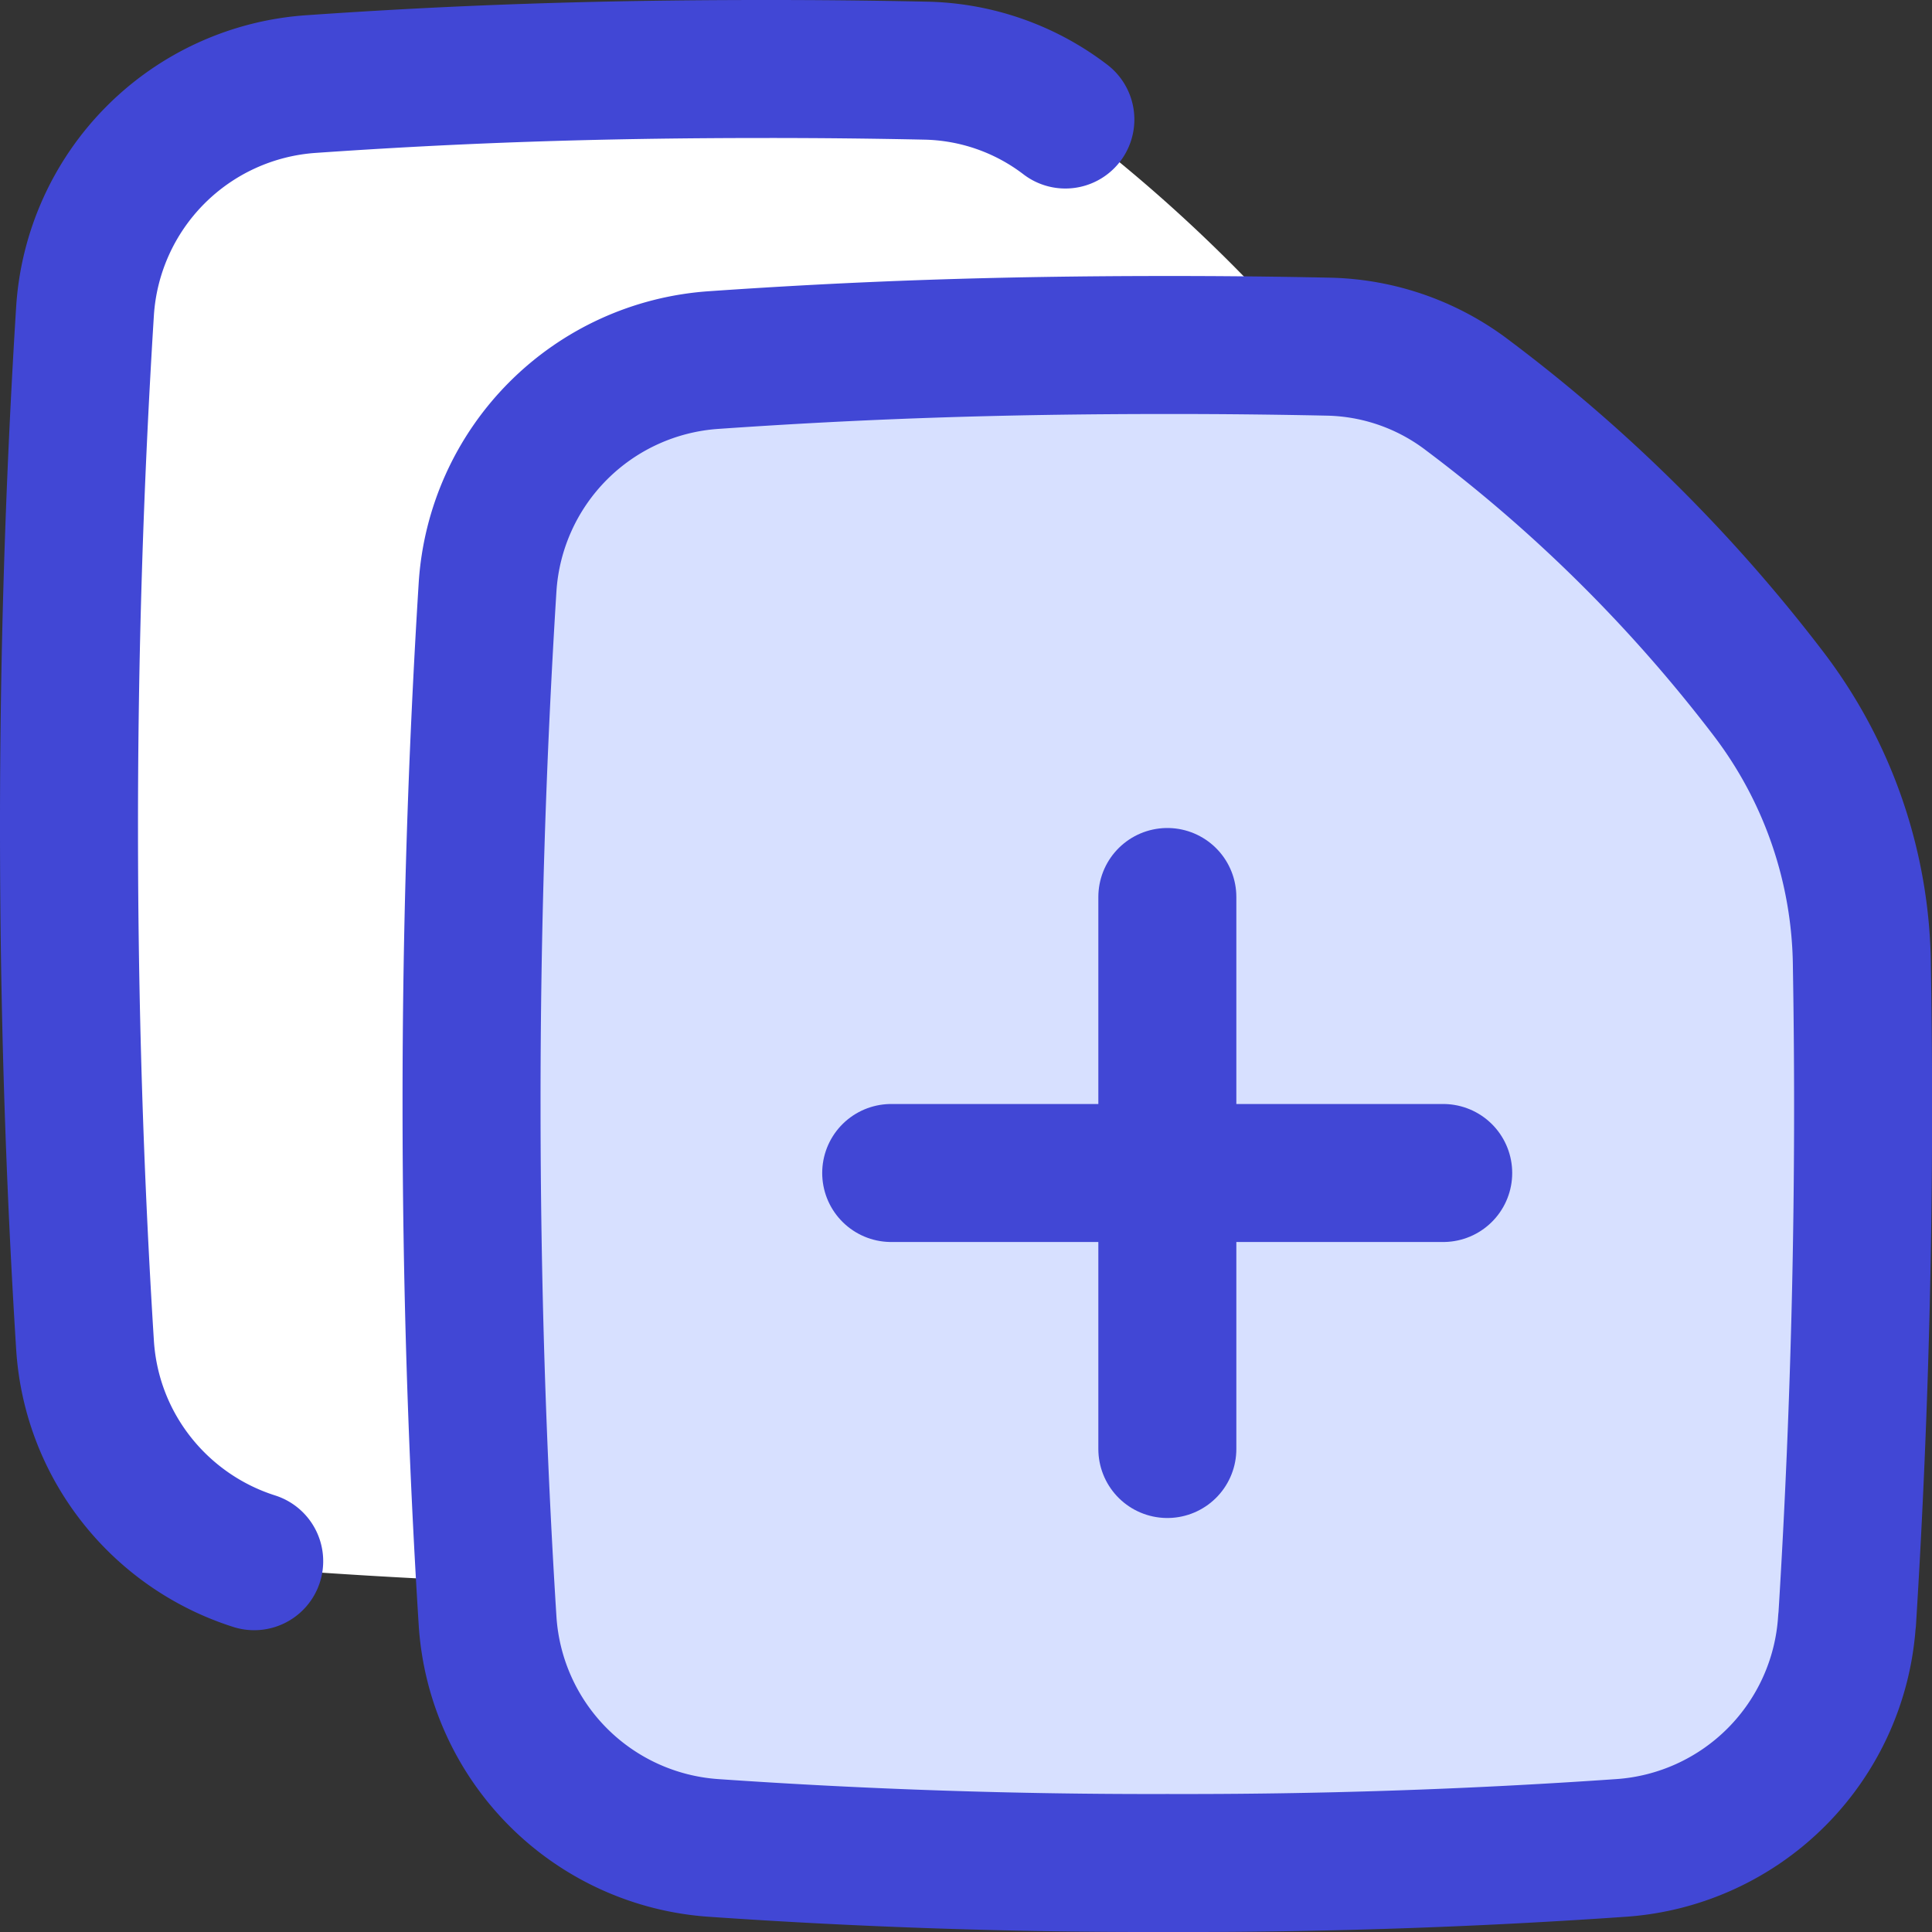 <svg xmlns="http://www.w3.org/2000/svg" fill="none" viewBox="0 0 14 14" id="Merge-Pdf--Streamline-Flex">
  <rect x="0" y="0" width="14" height="14" fill="#333333" stroke="none"/>
  <desc>
    Merge PDF Streamline Icon: https://streamlinehq.com
  </desc>
  <g id="merge-PDF--essential-files-folder-merge-PDF">
    <path id="Intersect" fill="#ffffff" d="M10.468 9.744a59.816 59.816 0 0 0 0.107 -4.74 3.303 3.303 0 0 0 -0.677 -1.977A11.2 11.2 0 0 0 7.72 0.867 1.722 1.722 0 0 0 6.706 0.511 53.138 53.138 0 0 0 5.542 0.5C4.298 0.5 3.294 0.537 2.256 0.609a1.762 1.762 0 0 0 -1.64 1.647A59.862 59.862 0 0 0 0.5 6c0 1.283 0.04 2.535 0.116 3.744a1.762 1.762 0 0 0 1.64 1.647 46 46 0 0 0 3.286 0.109 46 46 0 0 0 3.285 -0.109 1.762 1.762 0 0 0 1.64 -1.647Z" stroke-width="1"></path>
    <path id="Intersect_2" fill="#d7e0ff" d="M13.385 11.743a59.815 59.815 0 0 0 0.107 -4.738 3.303 3.303 0 0 0 -0.677 -1.978 11.199 11.199 0 0 0 -2.177 -2.16 1.722 1.722 0 0 0 -1.015 -0.355A53.131 53.131 0 0 0 8.459 2.5c-1.244 0 -2.248 0.037 -3.286 0.109a1.762 1.762 0 0 0 -1.64 1.647A59.862 59.862 0 0 0 3.417 8c0 1.283 0.04 2.535 0.116 3.743a1.762 1.762 0 0 0 1.64 1.648 46 46 0 0 0 3.286 0.109 45.62 45.62 0 0 0 3.285 -0.109 1.762 1.762 0 0 0 1.64 -1.648Z" stroke-width="1"></path>
    <path id="Vector 1294" stroke="#4147d5" stroke-linecap="round" stroke-linejoin="round" d="M8.459 6.5v4" stroke-width="1"></path>
    <path id="Vector 1295" stroke="#4147d5" stroke-linecap="round" stroke-linejoin="round" d="M6.458 8.5h4" stroke-width="1"></path>
    <path id="Intersect_3" stroke="#4147d5" stroke-linecap="round" stroke-linejoin="round" d="M13.385 11.743a59.815 59.815 0 0 0 0.107 -4.738 3.303 3.303 0 0 0 -0.677 -1.978 11.199 11.199 0 0 0 -2.177 -2.16 1.722 1.722 0 0 0 -1.015 -0.355A53.131 53.131 0 0 0 8.459 2.5c-1.244 0 -2.248 0.037 -3.286 0.109a1.762 1.762 0 0 0 -1.64 1.647A59.862 59.862 0 0 0 3.417 8c0 1.283 0.04 2.535 0.116 3.743a1.762 1.762 0 0 0 1.64 1.648 46 46 0 0 0 3.286 0.109 45.62 45.62 0 0 0 3.285 -0.109 1.762 1.762 0 0 0 1.64 -1.648Z" stroke-width="1"></path>
    <path id="Intersect_4" stroke="#4147d5" stroke-linecap="round" stroke-linejoin="round" d="M7.72 0.866A1.722 1.722 0 0 0 6.707 0.512 53.138 53.138 0 0 0 5.542 0.5C4.298 0.5 3.294 0.537 2.256 0.609a1.762 1.762 0 0 0 -1.64 1.647A59.862 59.862 0 0 0 0.5 6c0 1.283 0.04 2.535 0.116 3.744 0.046 0.74 0.546 1.353 1.226 1.569" stroke-width="1"></path>
  </g>
</svg>